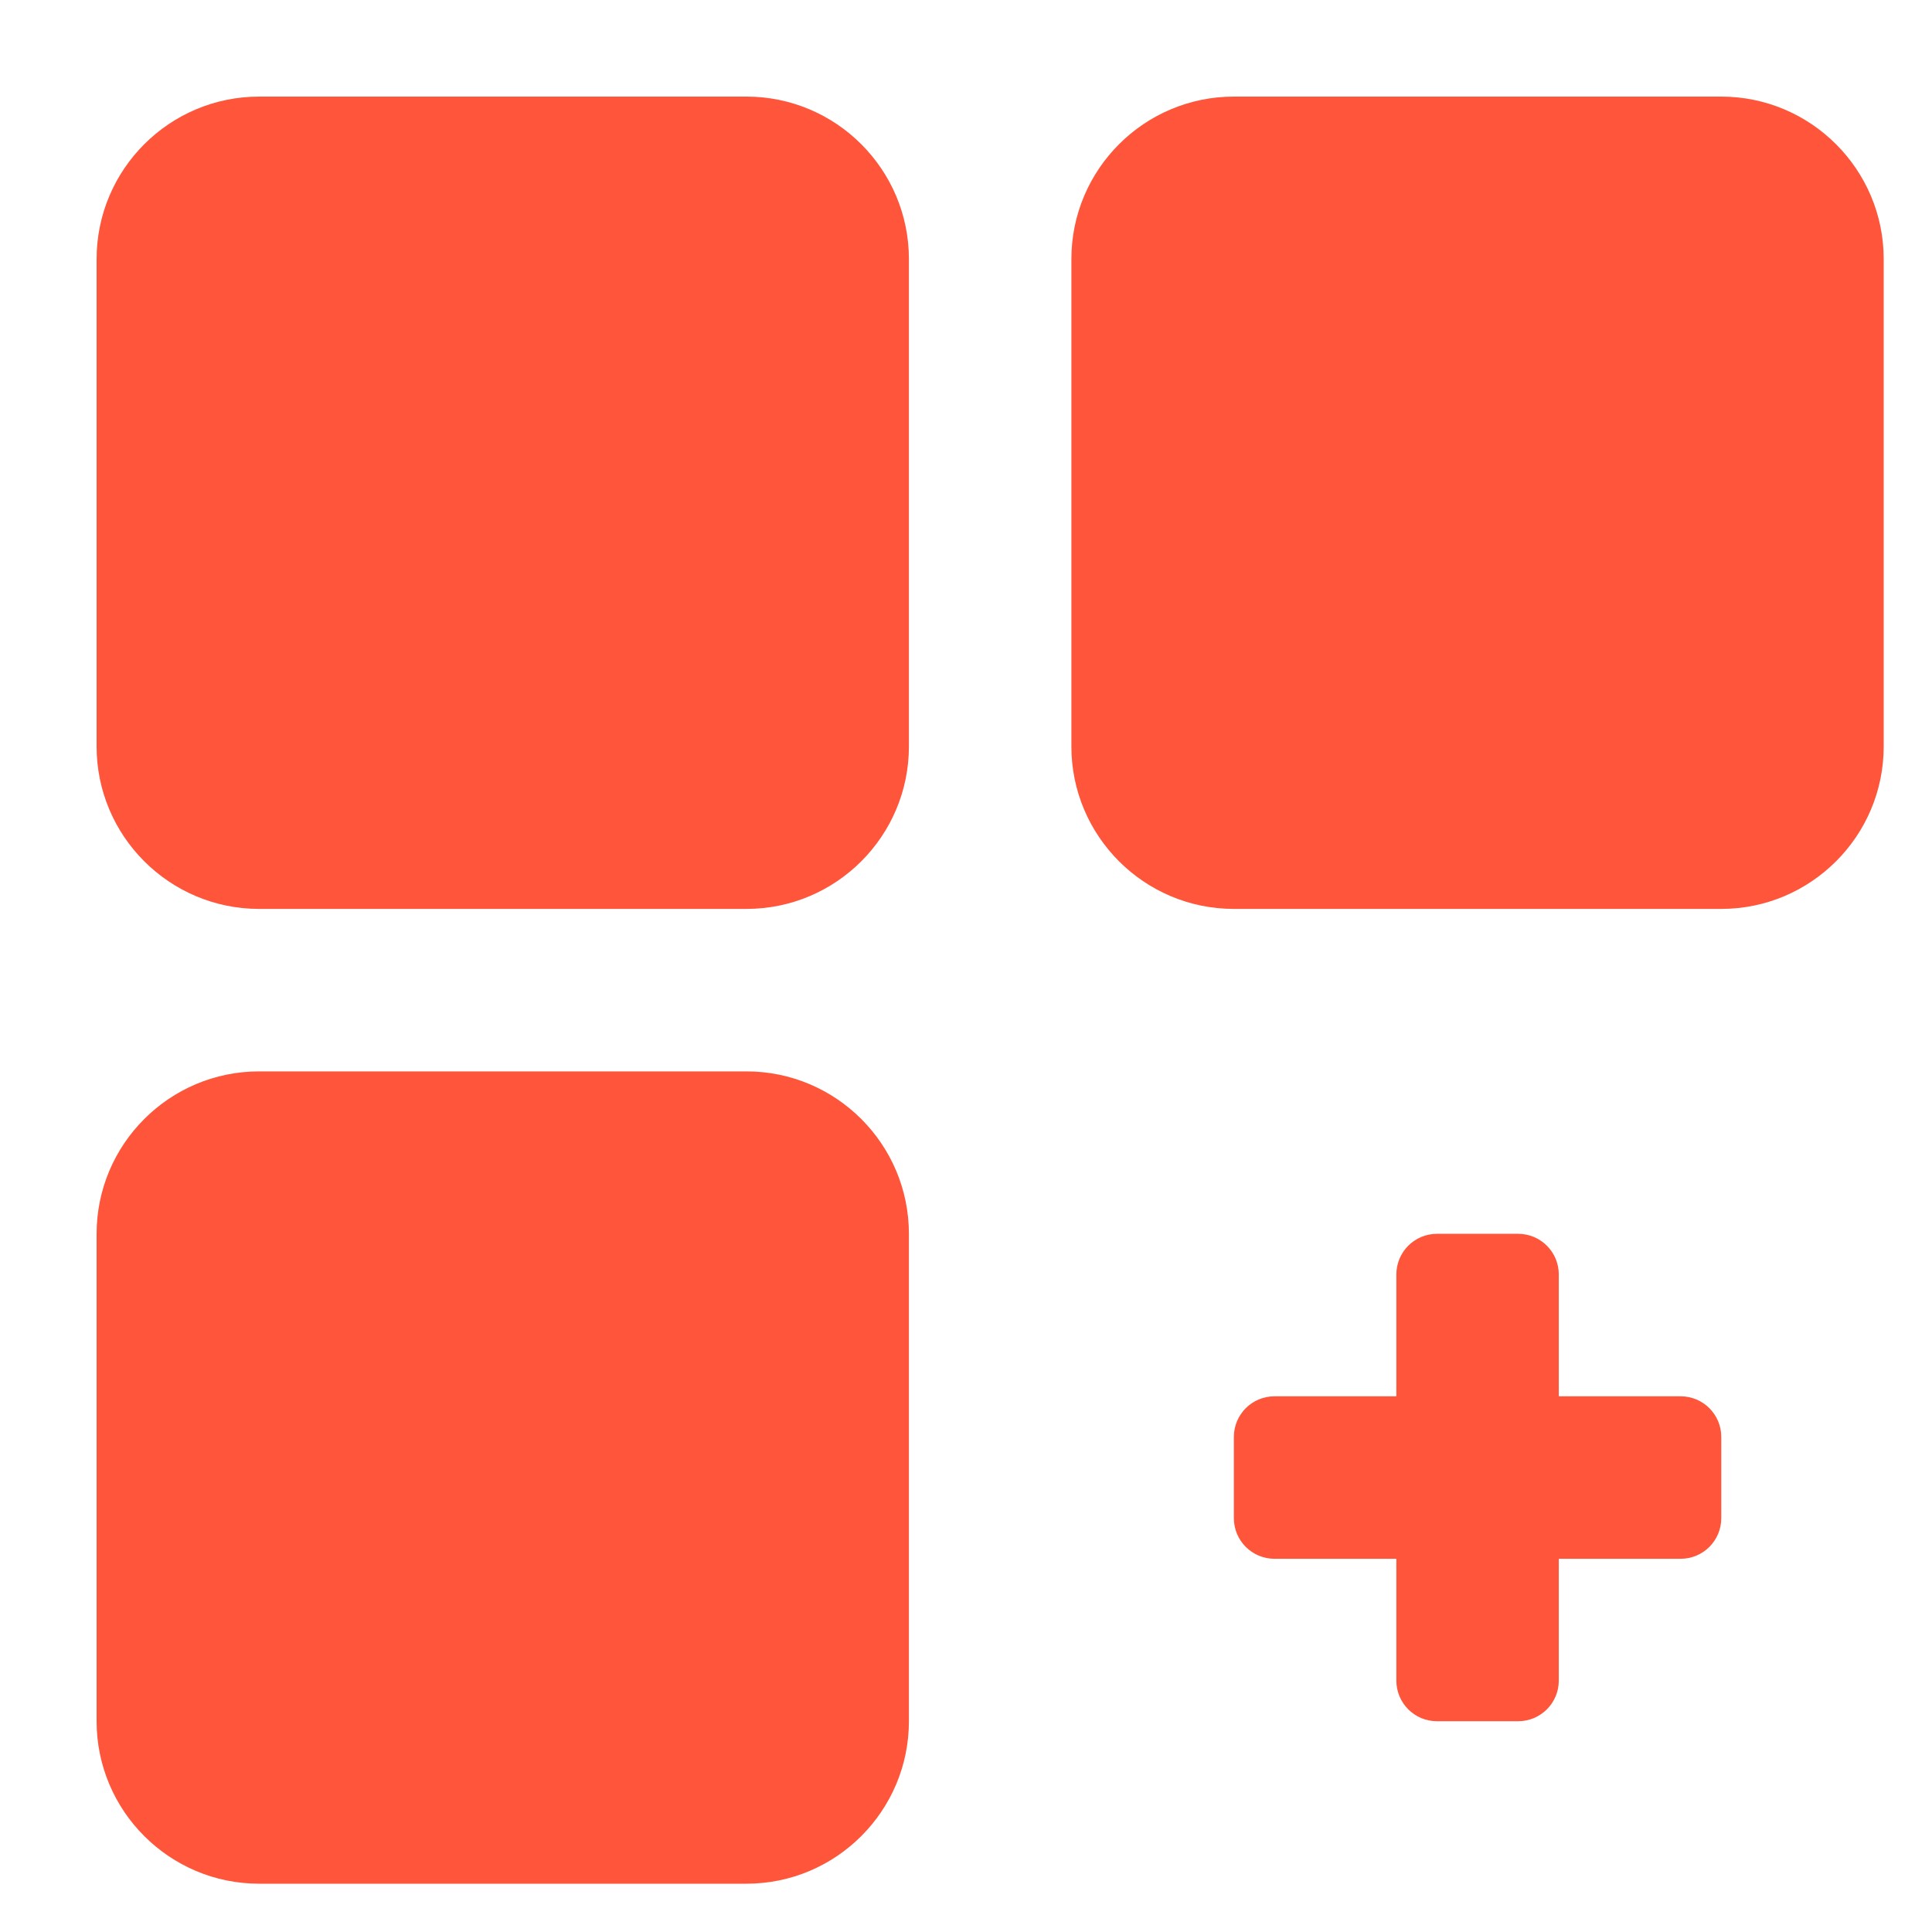 <svg width="40" height="40" viewBox="0 0 40 40" fill="none" xmlns="http://www.w3.org/2000/svg">
<g clip-path="url(#clip0_400_54)">
<path d="M15.455 2H5.364C3.509 2 2 3.509 2 5.364V15.455C2 17.31 3.509 18.818 5.364 18.818H15.455C17.31 18.818 18.818 17.31 18.818 15.455V5.364C18.818 3.509 17.31 2 15.455 2Z" fill="#FF553A"/>
<path d="M35.636 2H25.545C23.69 2 22.182 3.509 22.182 5.364V15.455C22.182 17.31 23.69 18.818 25.545 18.818H35.636C37.491 18.818 39 17.31 39 15.455V5.364C39 3.509 37.491 2 35.636 2Z" fill="#FF553A"/>
<path d="M15.455 22.182H5.364C3.509 22.182 2 23.69 2 25.546V35.636C2 37.492 3.509 39 5.364 39H15.455C17.31 39 18.818 37.492 18.818 35.636V25.546C18.818 23.69 17.31 22.182 15.455 22.182Z" fill="#FF553A"/>
<path d="M34.796 28.909H32.273V26.386C32.273 25.922 31.897 25.545 31.432 25.545H29.75C29.286 25.545 28.91 25.922 28.91 26.386V28.909H26.387C25.922 28.909 25.546 29.285 25.546 29.75V31.432C25.546 31.897 25.922 32.273 26.387 32.273H28.91V34.795C28.91 35.26 29.286 35.636 29.75 35.636H31.432C31.897 35.636 32.273 35.26 32.273 34.795V32.273H34.796C35.261 32.273 35.637 31.897 35.637 31.432V29.75C35.637 29.285 35.261 28.909 34.796 28.909Z" fill="#FF553A"/>
</g>
<defs>
<clipPath id="clip0_400_54">
<rect width="37" height="37" fill="white" transform="translate(2 2)"/>
</clipPath>
</defs>
</svg>
